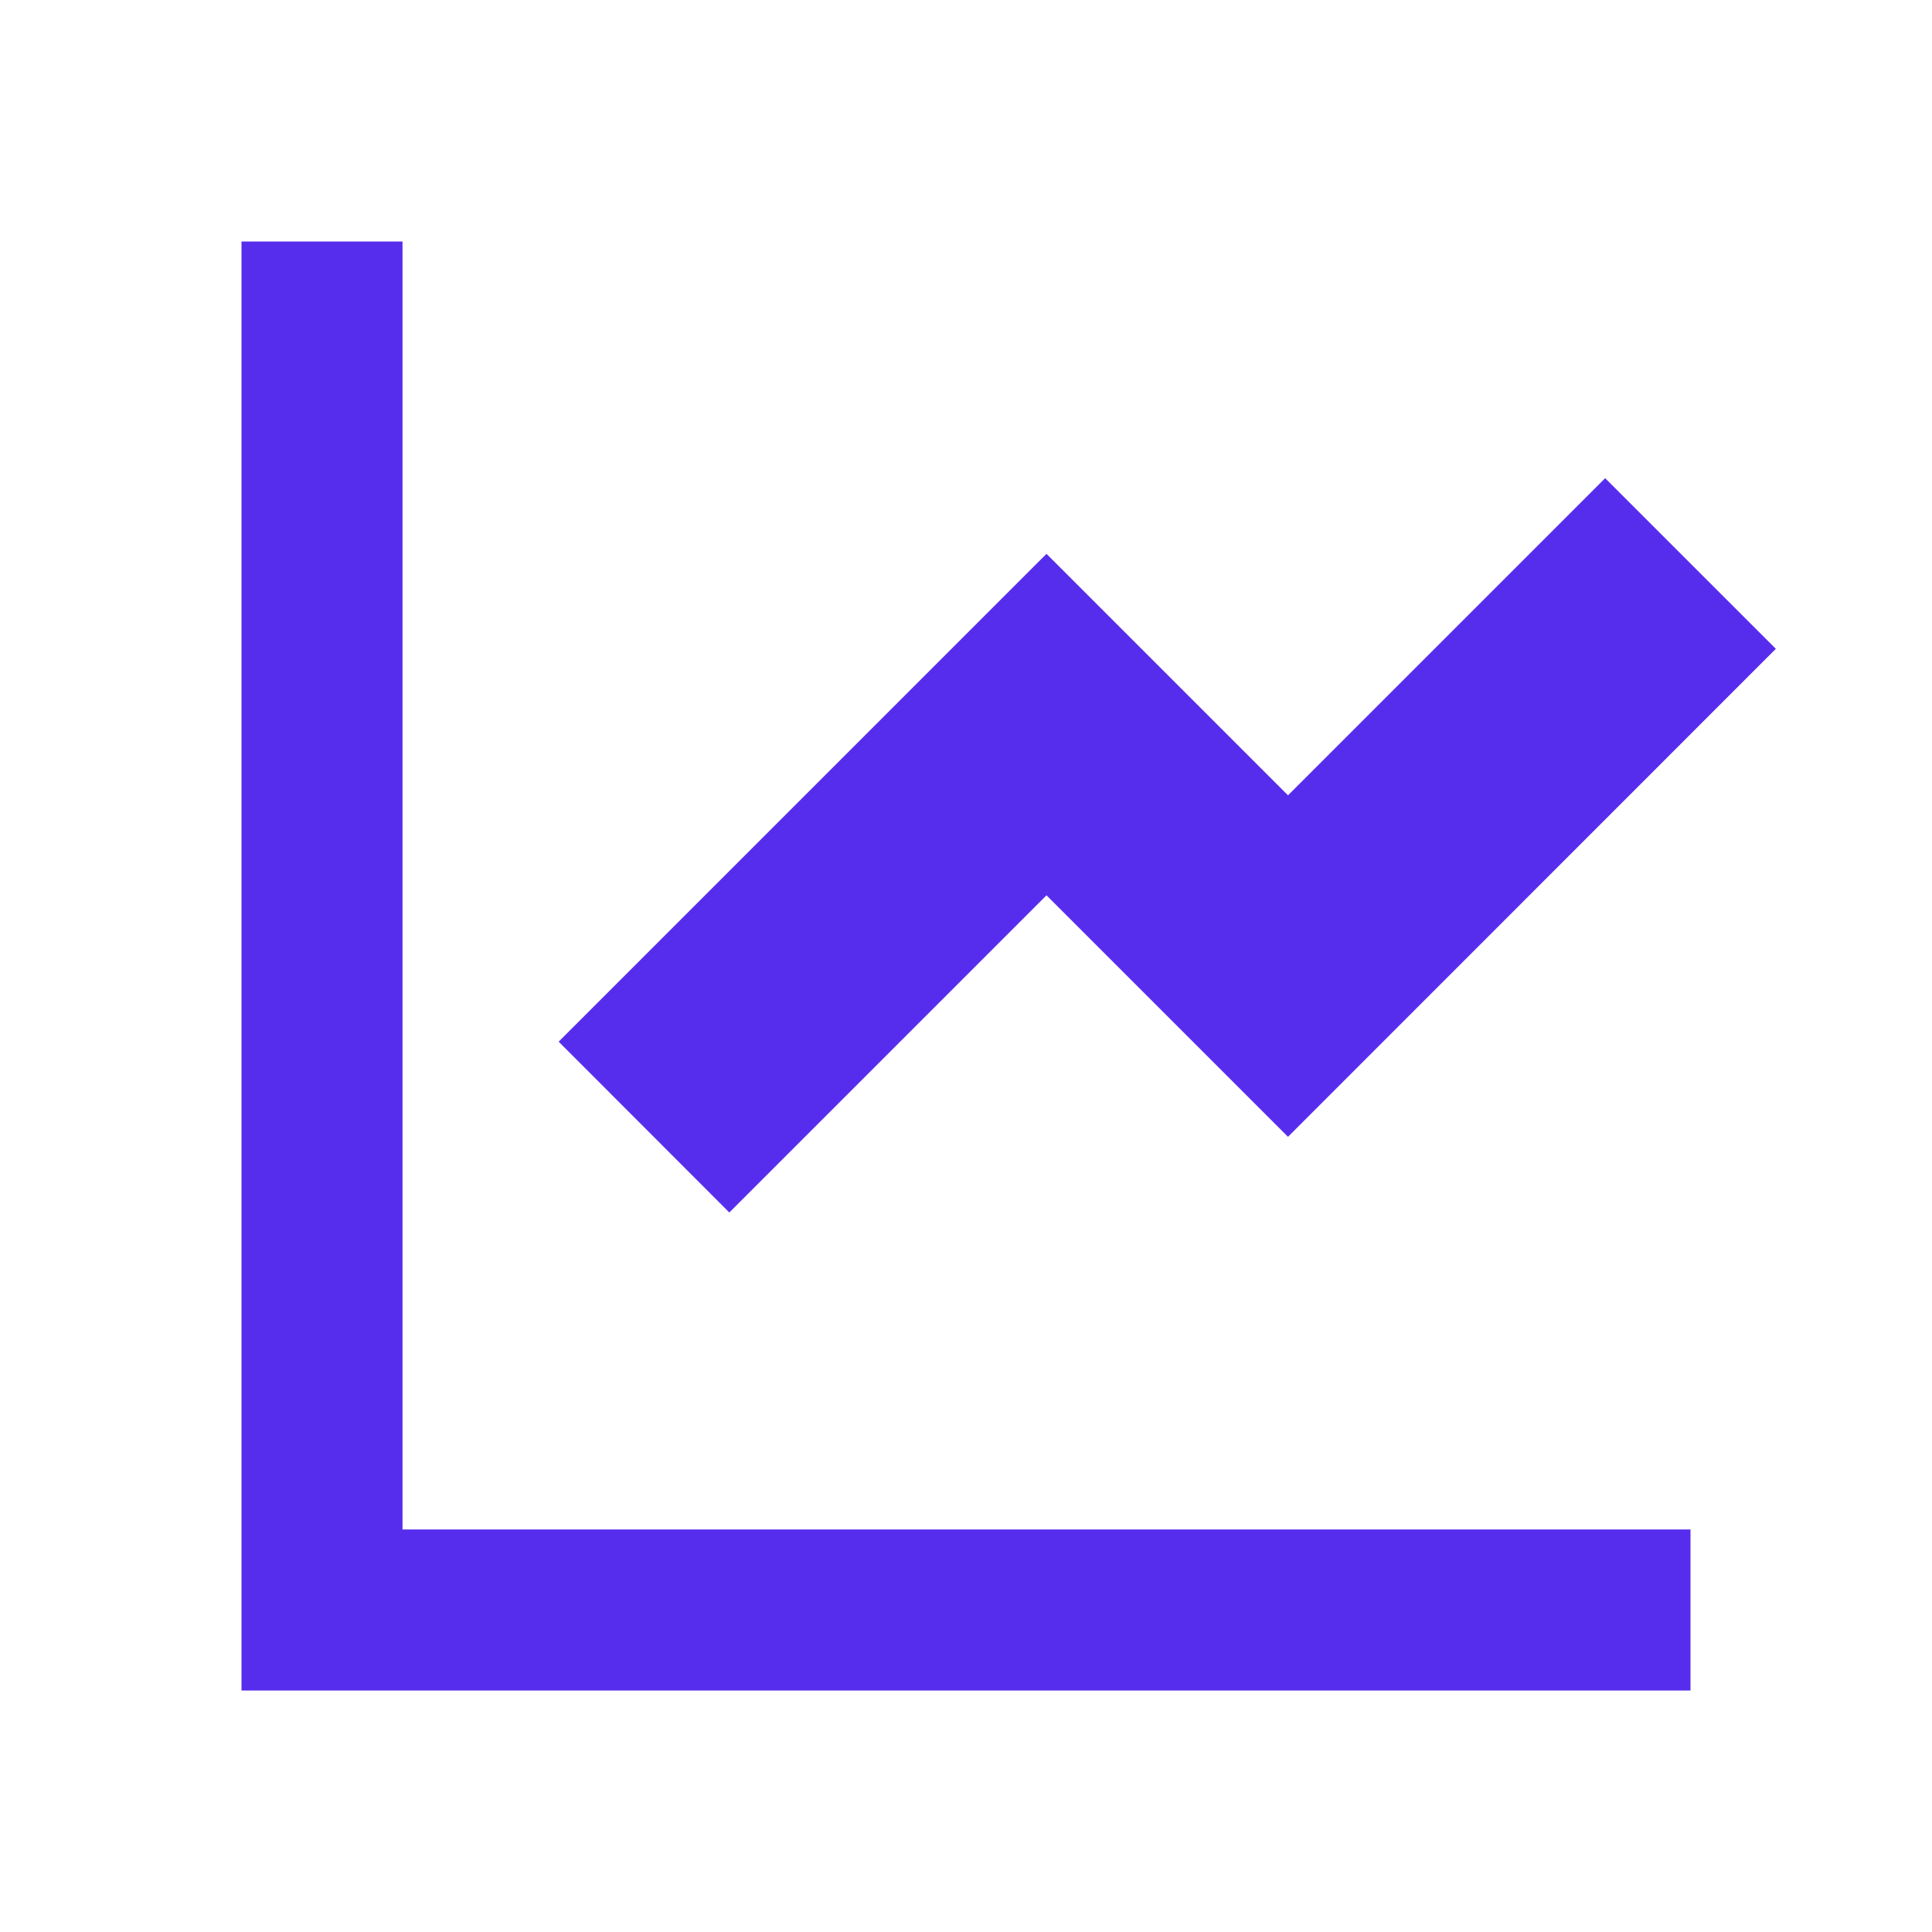 <svg width="77" height="77" viewBox="0 0 77 77" fill="none" xmlns="http://www.w3.org/2000/svg">
<g id="line-chart-fill 1" clip-path="url(#clip0_2645_6653)">
<g id="Group">
<path id="Vector" d="M16.042 9.625V60.958H67.375V67.375H9.625V9.625H16.042ZM63.974 19.058L70.776 25.859L51.333 45.308L41.708 35.683L29.067 48.324L22.266 41.516L41.708 22.073L51.333 31.698L63.974 19.058Z" fill="#572DED"/>
</g>
</g>
<defs>
<clipPath id="clip0_2645_6653">
<rect width="77" height="77" fill="white"/>
</clipPath>
</defs>
</svg>
